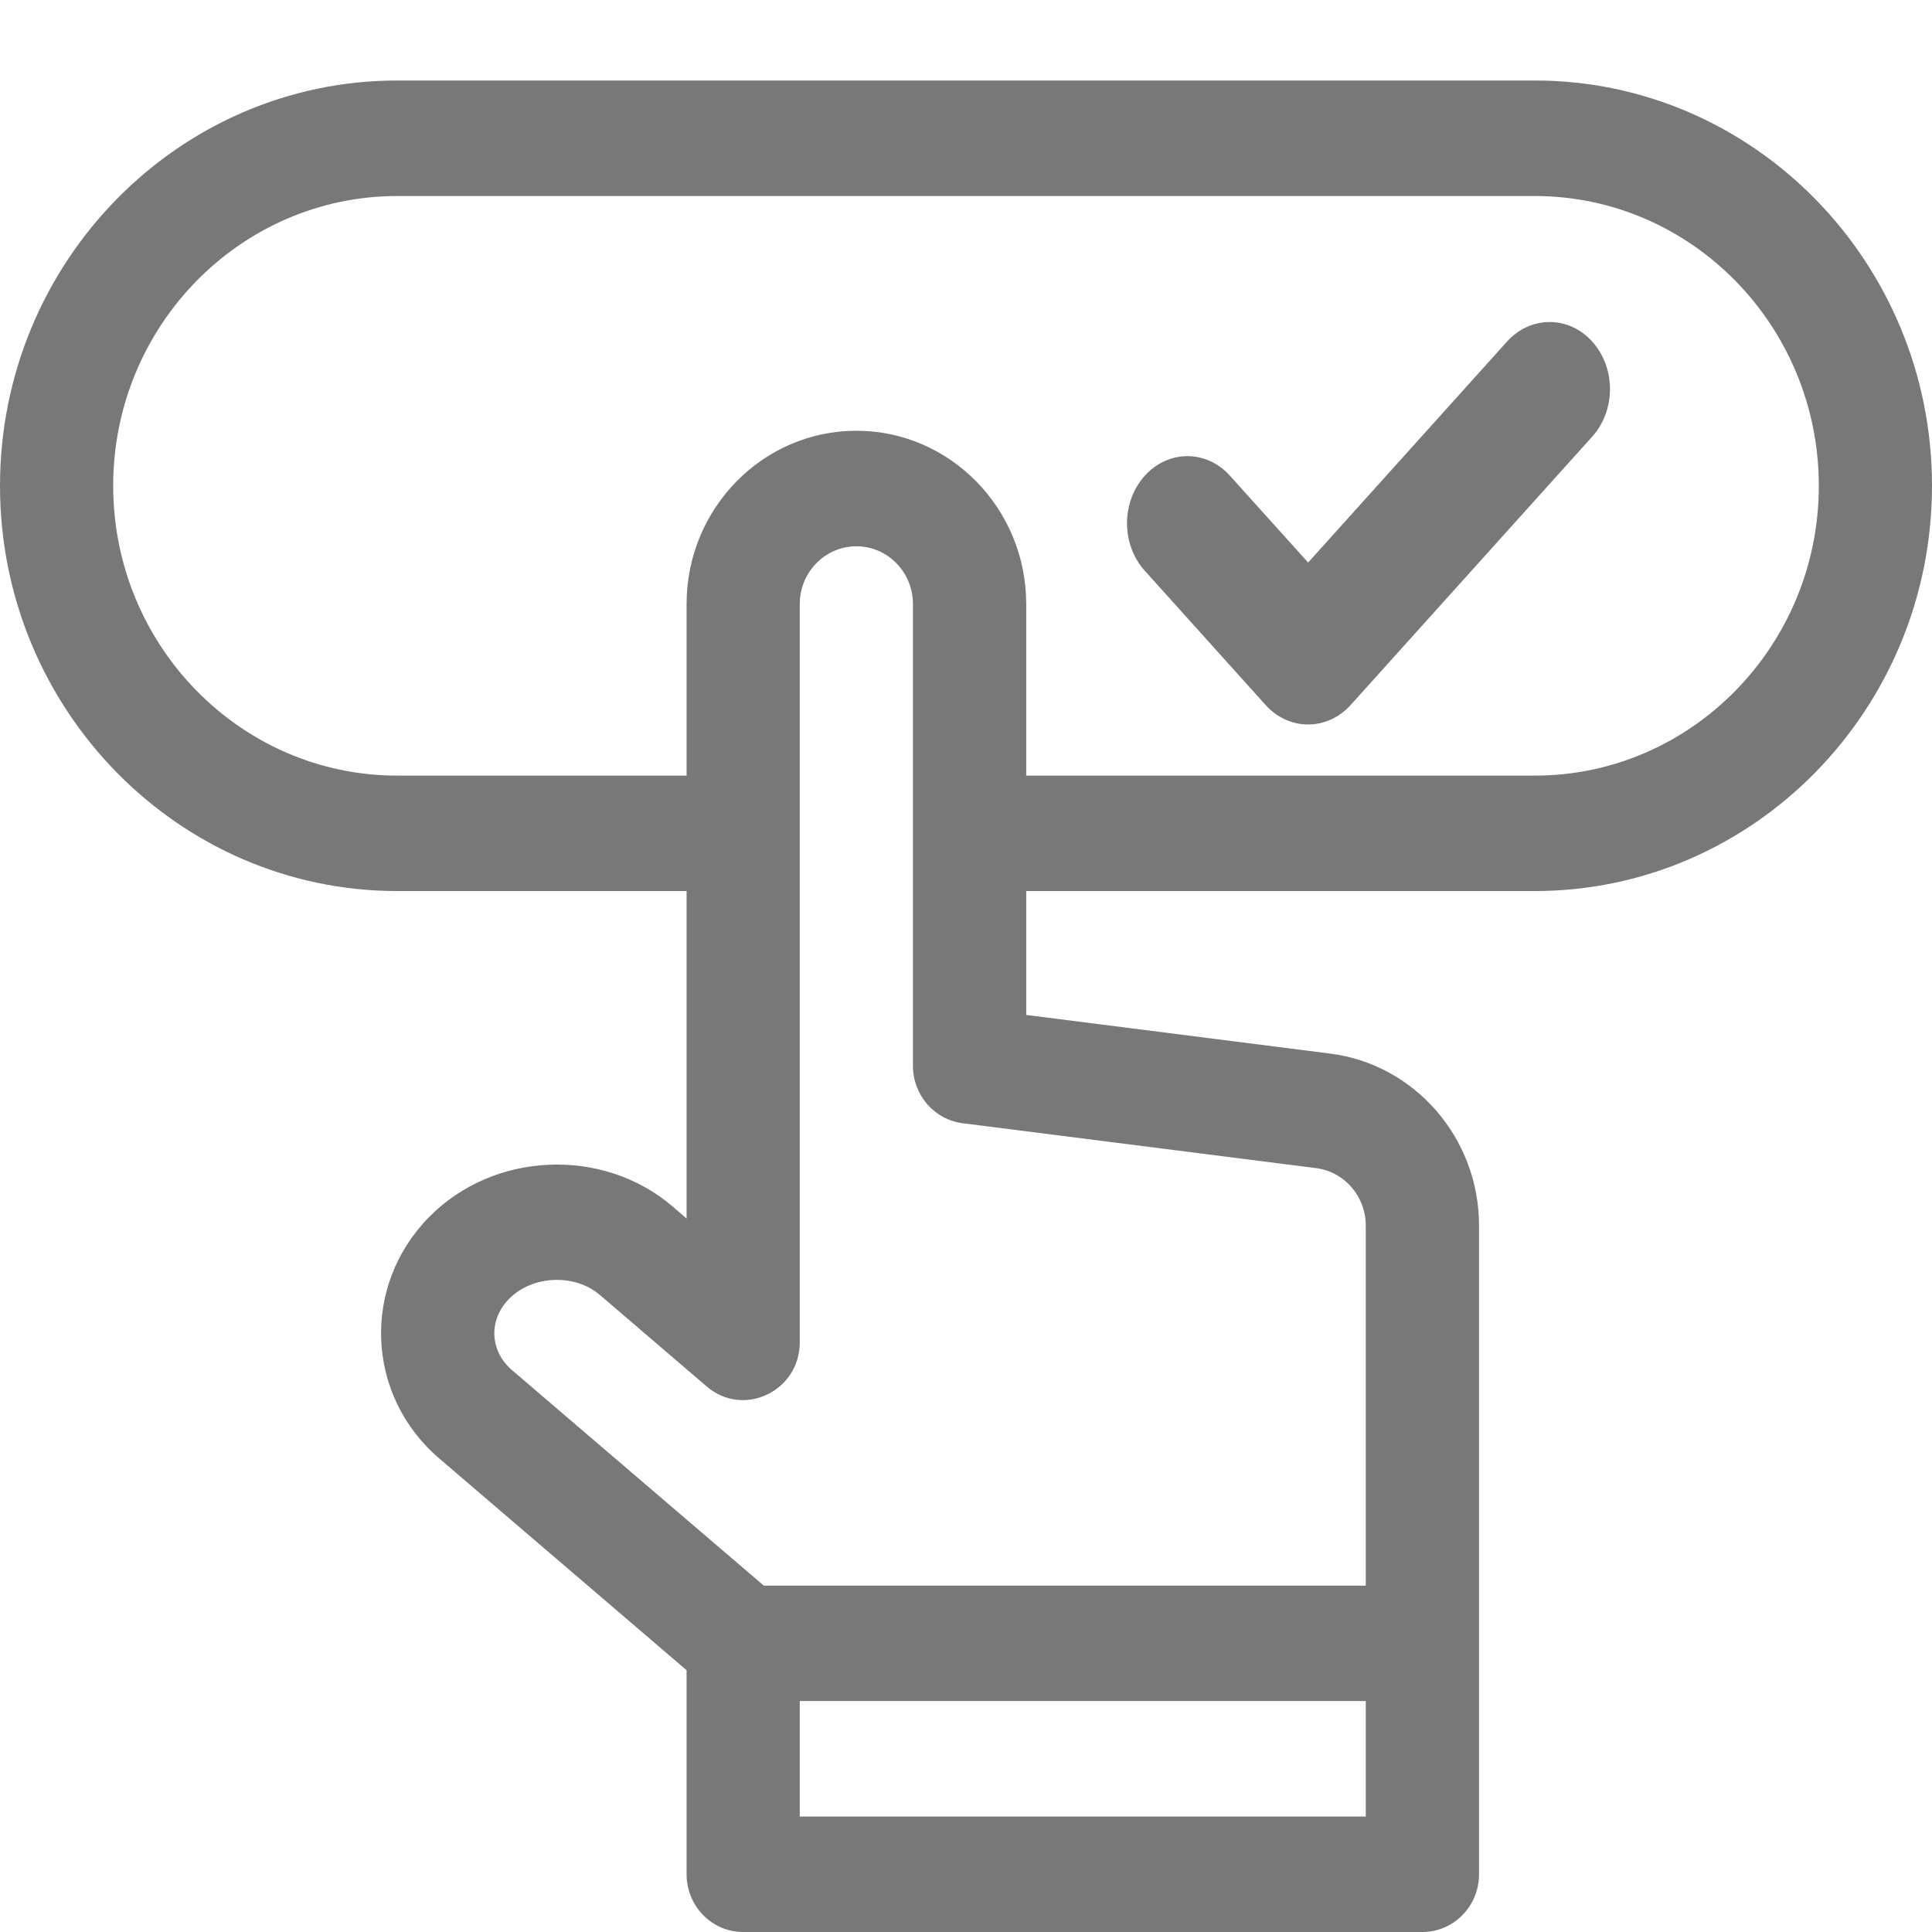 <svg xmlns="http://www.w3.org/2000/svg" viewBox="0 0 24 24" width="24px" height="24px" xmlns:xlink="http://www.w3.org/1999/xlink" version="1.1">
    <title>icons / buy now</title>
    <g id="icons-/-buy-now" fill="none" fill-rule="evenodd" stroke="none" stroke-width="1">
        <g id="booking" fill="#787878" transform="translate(0 1)">
            <path id="Shape" d="M 19.065 0 L 4.935 0 C 2.214 0 0 2.258 0 5.035 C 0 7.811 2.214 10.069 4.935 10.069 L 8.529 10.069 L 8.529 14.137 L 8.354 13.986 C 7.486 13.244 6.129 13.304 5.328 14.121 C 4.489 14.977 4.544 16.337 5.457 17.118 L 8.529 19.748 L 8.529 22.283 C 8.529 22.679 8.844 23 9.232 23 L 17.669 23 C 18.058 23 18.373 22.679 18.373 22.283 L 18.373 14.223 C 18.373 13.14 17.578 12.222 16.524 12.088 L 12.748 11.608 L 12.748 10.069 L 19.065 10.069 C 21.786 10.069 24 7.811 24 5.034 C 24 2.258 21.786 0 19.065 0 Z M 9.935 21.566 L 9.935 20.131 L 16.966 20.131 L 16.966 21.566 L 9.935 21.566 Z M 16.35 13.511 C 16.701 13.556 16.966 13.862 16.966 14.223 L 16.966 18.697 L 9.488 18.697 L 6.36 16.02 C 6.083 15.782 6.066 15.397 6.323 15.136 C 6.611 14.842 7.137 14.818 7.45 15.085 L 8.78 16.224 C 9.236 16.615 9.935 16.283 9.935 15.675 L 9.935 6.503 C 9.935 6.108 10.251 5.786 10.638 5.786 C 11.026 5.786 11.341 6.108 11.341 6.503 L 11.341 12.241 C 11.341 12.603 11.606 12.908 11.958 12.953 L 16.35 13.511 Z M 19.065 8.635 L 12.748 8.635 L 12.748 6.503 C 12.748 5.317 11.801 4.351 10.638 4.351 C 9.475 4.351 8.529 5.317 8.529 6.503 L 8.529 8.635 L 4.935 8.635 C 2.989 8.635 1.406 7.02 1.406 5.035 C 1.406 3.05 2.989 1.435 4.935 1.435 L 19.065 1.435 C 21.011 1.435 22.594 3.049 22.594 5.035 C 22.594 7.02 21.011 8.635 19.065 8.635 L 19.065 8.635 Z"/>
            <path id="Path" d="M 18.72 3.244 L 16.25 5.988 L 15.28 4.911 C 14.988 4.585 14.513 4.585 14.22 4.911 C 13.927 5.236 13.927 5.764 14.22 6.089 L 15.72 7.756 C 16.012 8.081 16.487 8.081 16.78 7.756 L 19.78 4.423 C 20.073 4.097 20.073 3.57 19.78 3.244 C 19.488 2.919 19.013 2.919 18.72 3.244 Z"/>
        </g>
    </g>
</svg>